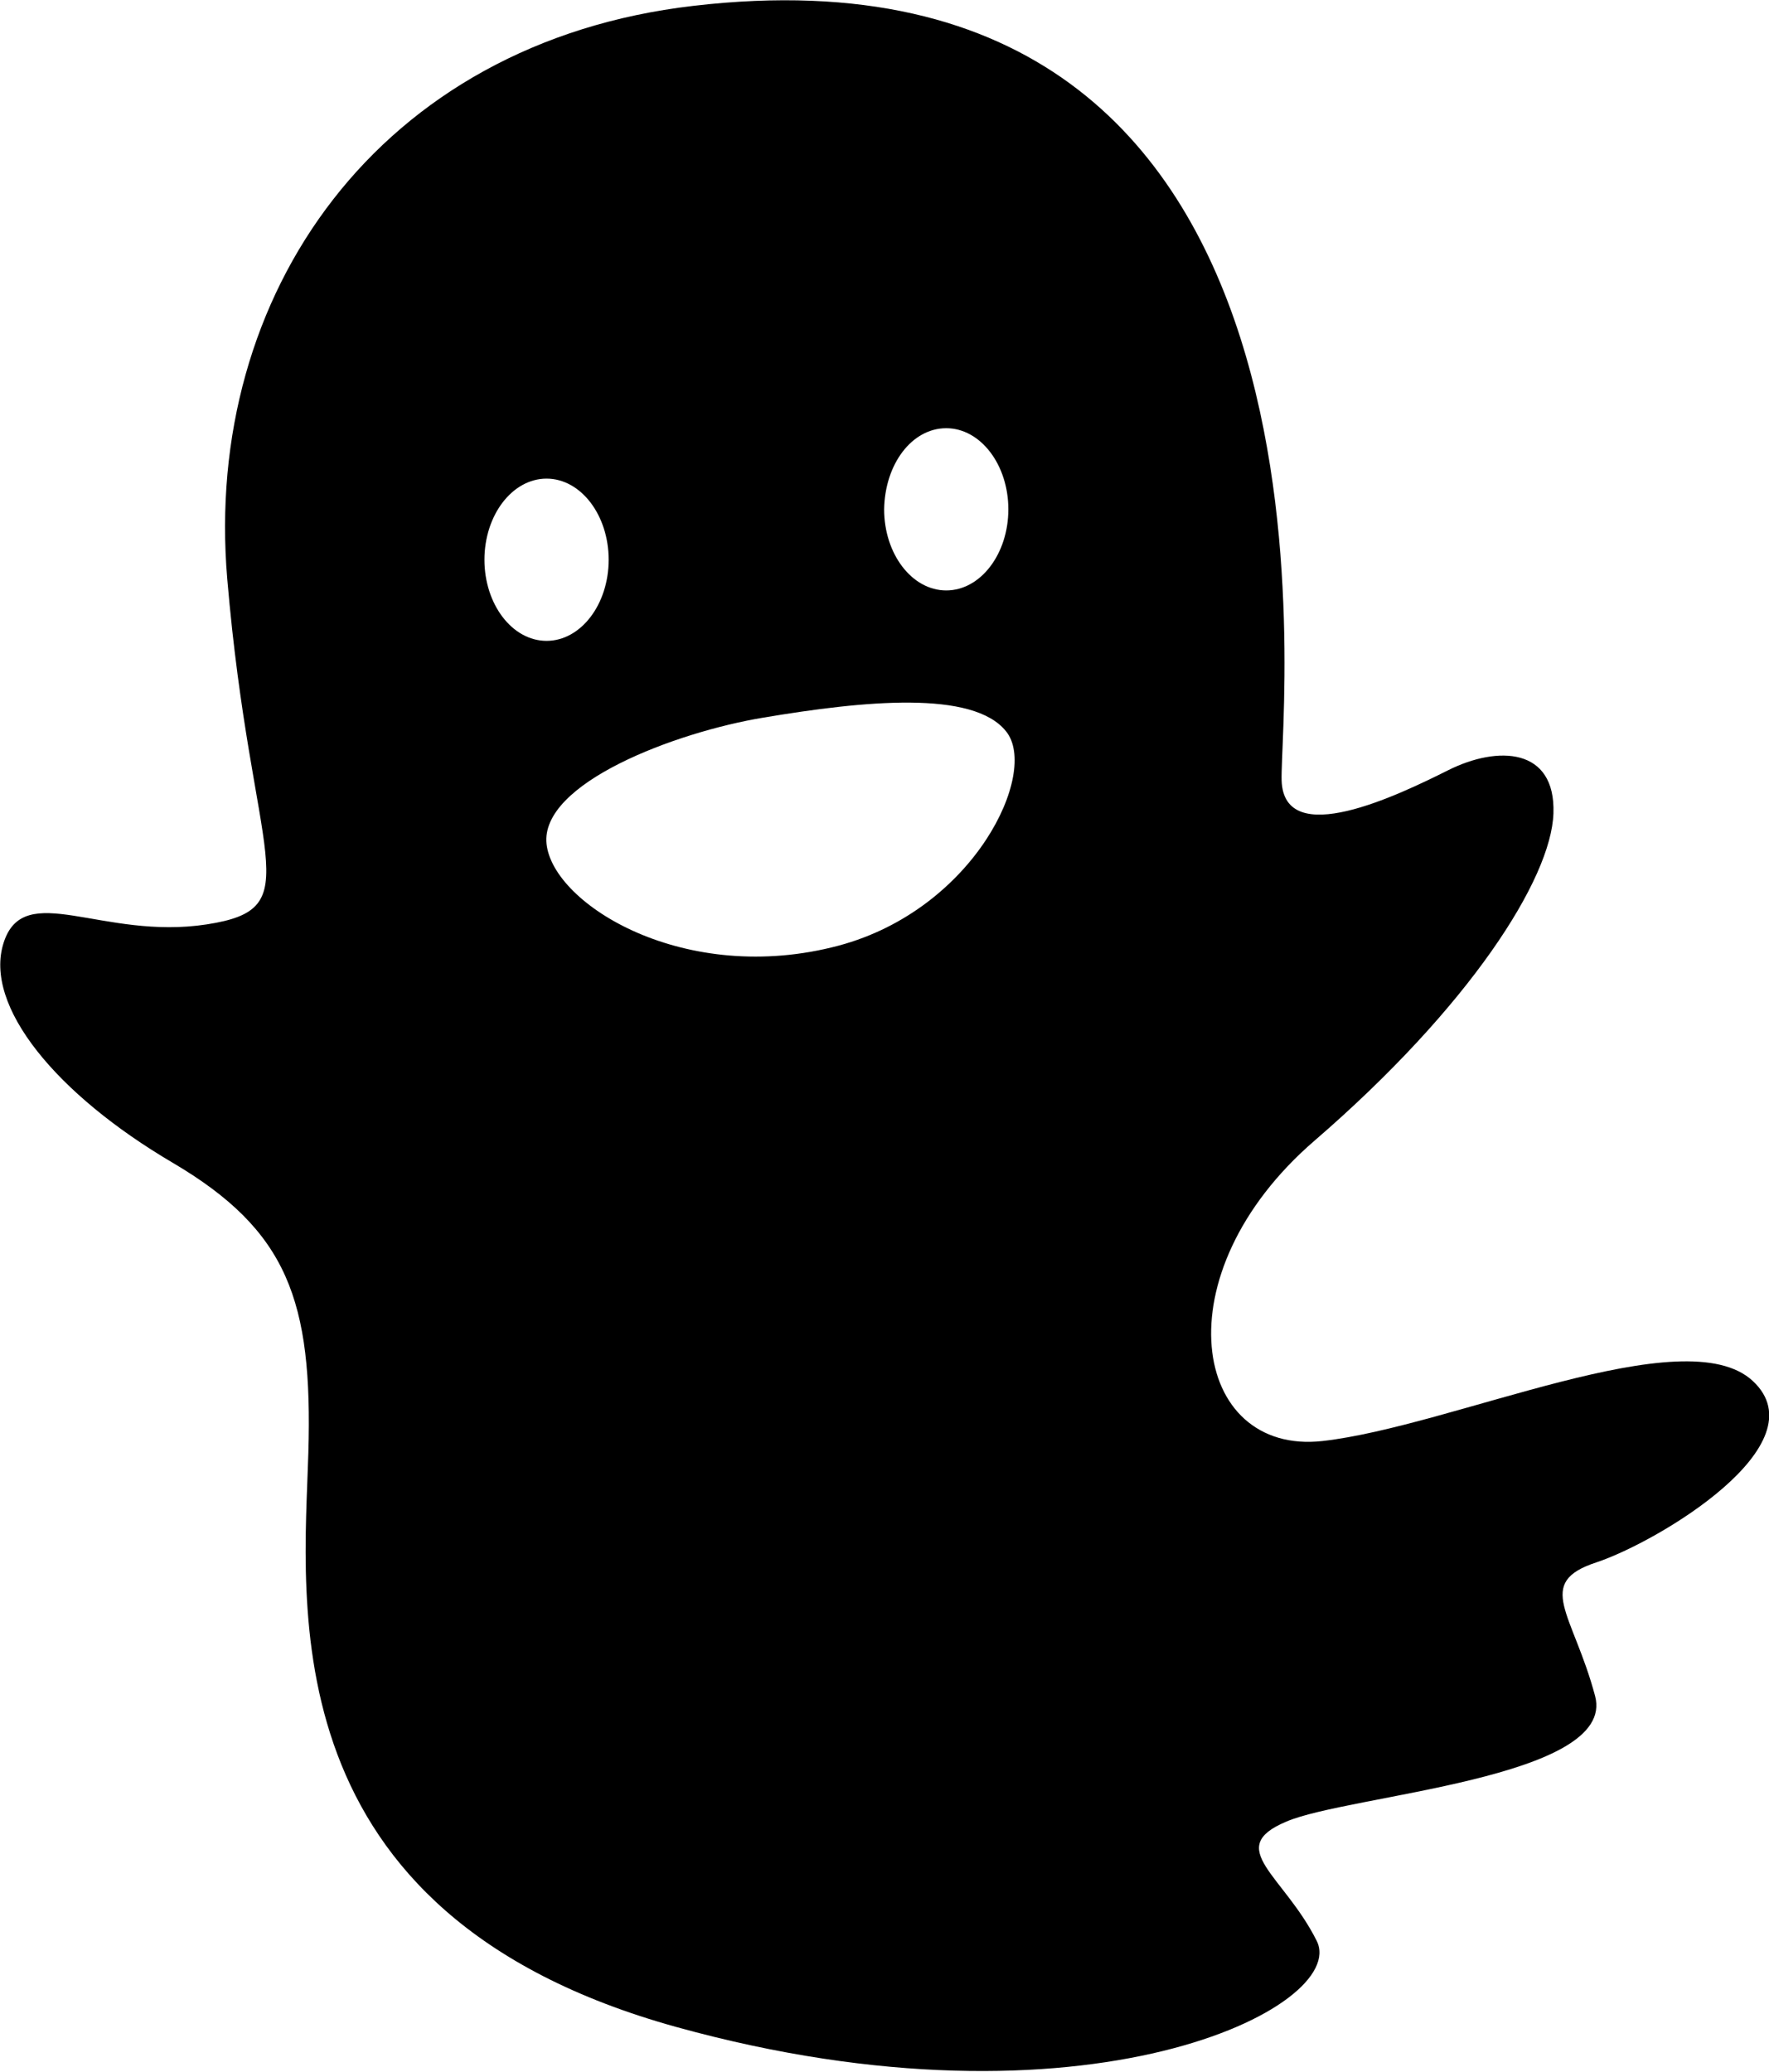 <?xml version="1.0" encoding="utf-8"?>
<!-- Generator: Adobe Illustrator 21.1.0, SVG Export Plug-In . SVG Version: 6.00 Build 0)  -->
<svg version="1.1" id="Layer_1" xmlns="http://www.w3.org/2000/svg" xmlns:xlink="http://www.w3.org/1999/xlink" x="0px" y="0px"
	 viewBox="0 0 242.1 283.5" style="enable-background:new 0 0 242.1 283.5;" xml:space="preserve">
<path d="M239.9,189c-9.3-8.7-41.1,6.2-58.9,8.2s-22.3-22.8-1.1-41.1s32.4-35.8,32.7-44.8c0.3-9-7.6-9.3-14.4-5.9
	c-6.8,3.4-22.5,11-22.8,1.4c-0.3-9.6,12-116.8-80.5-106c-43.1,5-67.1,39.5-63.8,78.4s11.5,45.1-2.8,47.3C14,128.7,3.3,120.3,0.5,129
	c-2.8,8.7,7.3,20.8,23.1,30.1c15.8,9.3,19.2,18.9,18.6,39.7s-5.6,63.1,50.4,78.6s92.1-2.8,87.6-11.8c-4.5-9-12.7-12.7-4.2-16.3
	c8.5-3.7,45.3-5.9,42.3-17.2s-8.4-15.5,0.2-18.3C226.9,211,249.2,197.7,239.9,189z M129.5,58.6c4.7,0,8.5,5,8.5,11.1
	c0,6.1-3.8,11.1-8.5,11.1s-8.5-5-8.5-11.1C121.1,63.5,124.8,58.6,129.5,58.6z M66.3,76.6c0-6.1,3.8-11.1,8.5-11.1
	c4.7,0,8.5,5,8.5,11.1c0,6.1-3.8,11.1-8.5,11.1C70.1,87.7,66.3,82.7,66.3,76.6z M114.8,129.4c-21,5.6-39.1-5.6-40-13.9
	c-0.9-8.3,17.6-15.3,29.7-17.3c13.7-2.3,28.7-3.8,33.2,1.9C142.2,105.7,133.4,124.4,114.8,129.4z"/>
</svg>
